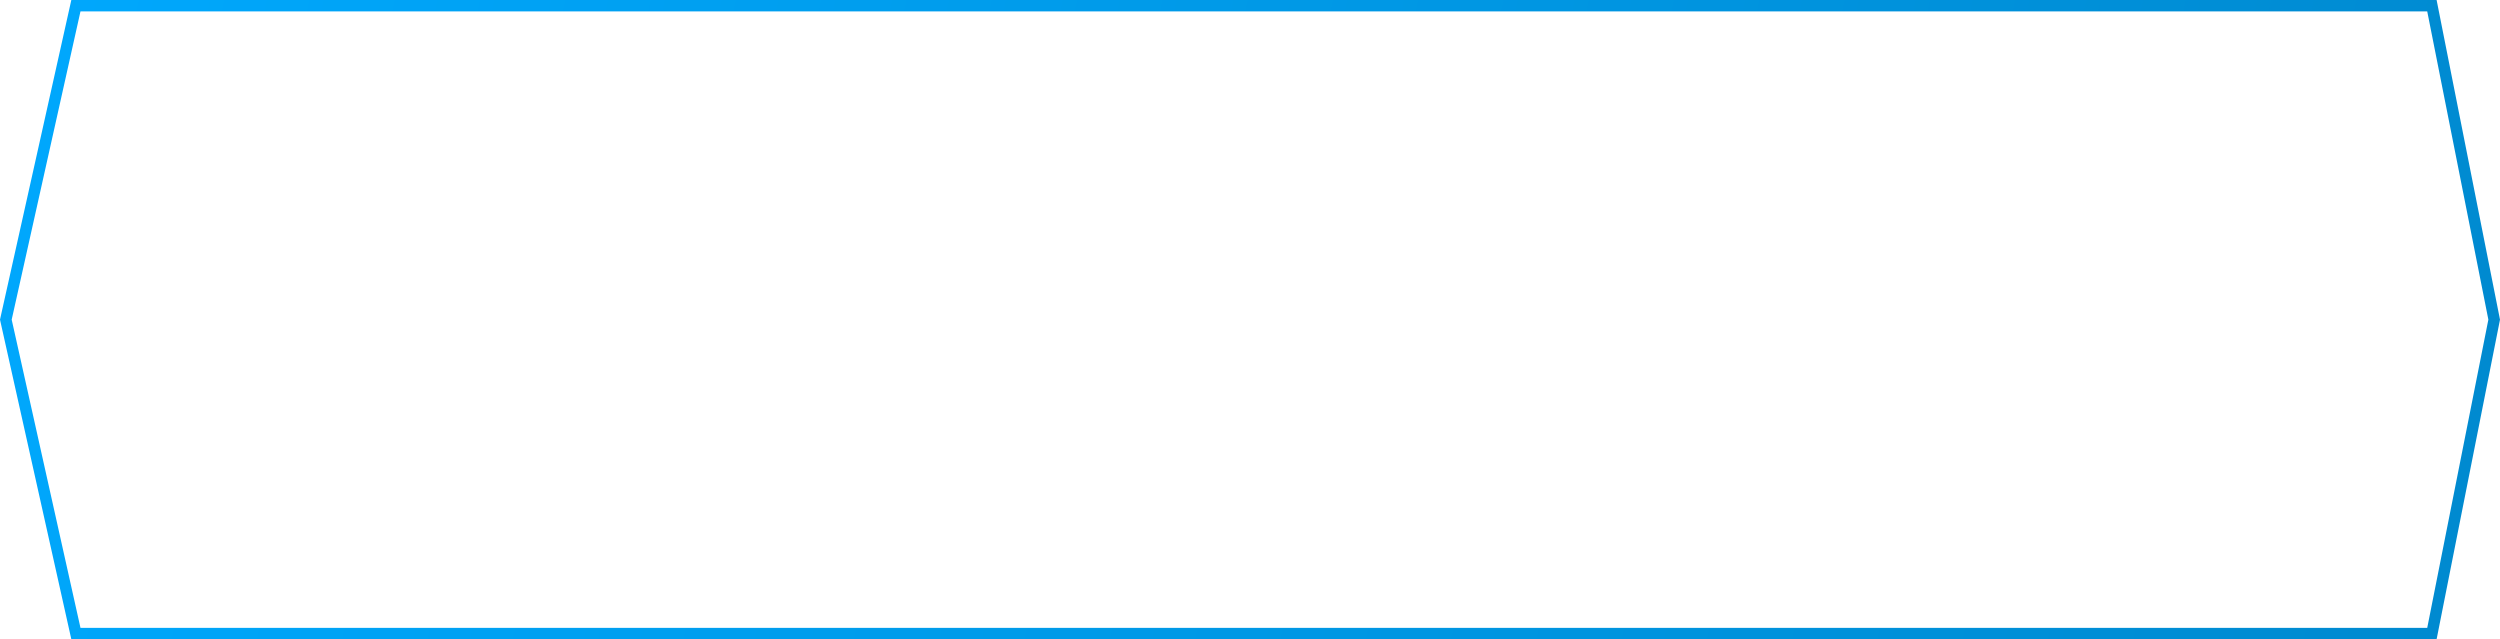 <?xml version="1.0" encoding="UTF-8"?> <svg xmlns="http://www.w3.org/2000/svg" width="219" height="56" viewBox="0 0 219 56" fill="none"><path d="M0.512 28L6.649 0.5H213.036L218.49 28L213.036 55.5H6.649L0.512 28Z" stroke="url(#paint0_linear_207_2286)"></path><defs><linearGradient id="paint0_linear_207_2286" x1="3.537" y1="-12" x2="289.133" y2="49.542" gradientUnits="userSpaceOnUse"><stop stop-color="#00A8FD"></stop><stop offset="1" stop-color="#0080C1"></stop></linearGradient></defs></svg> 